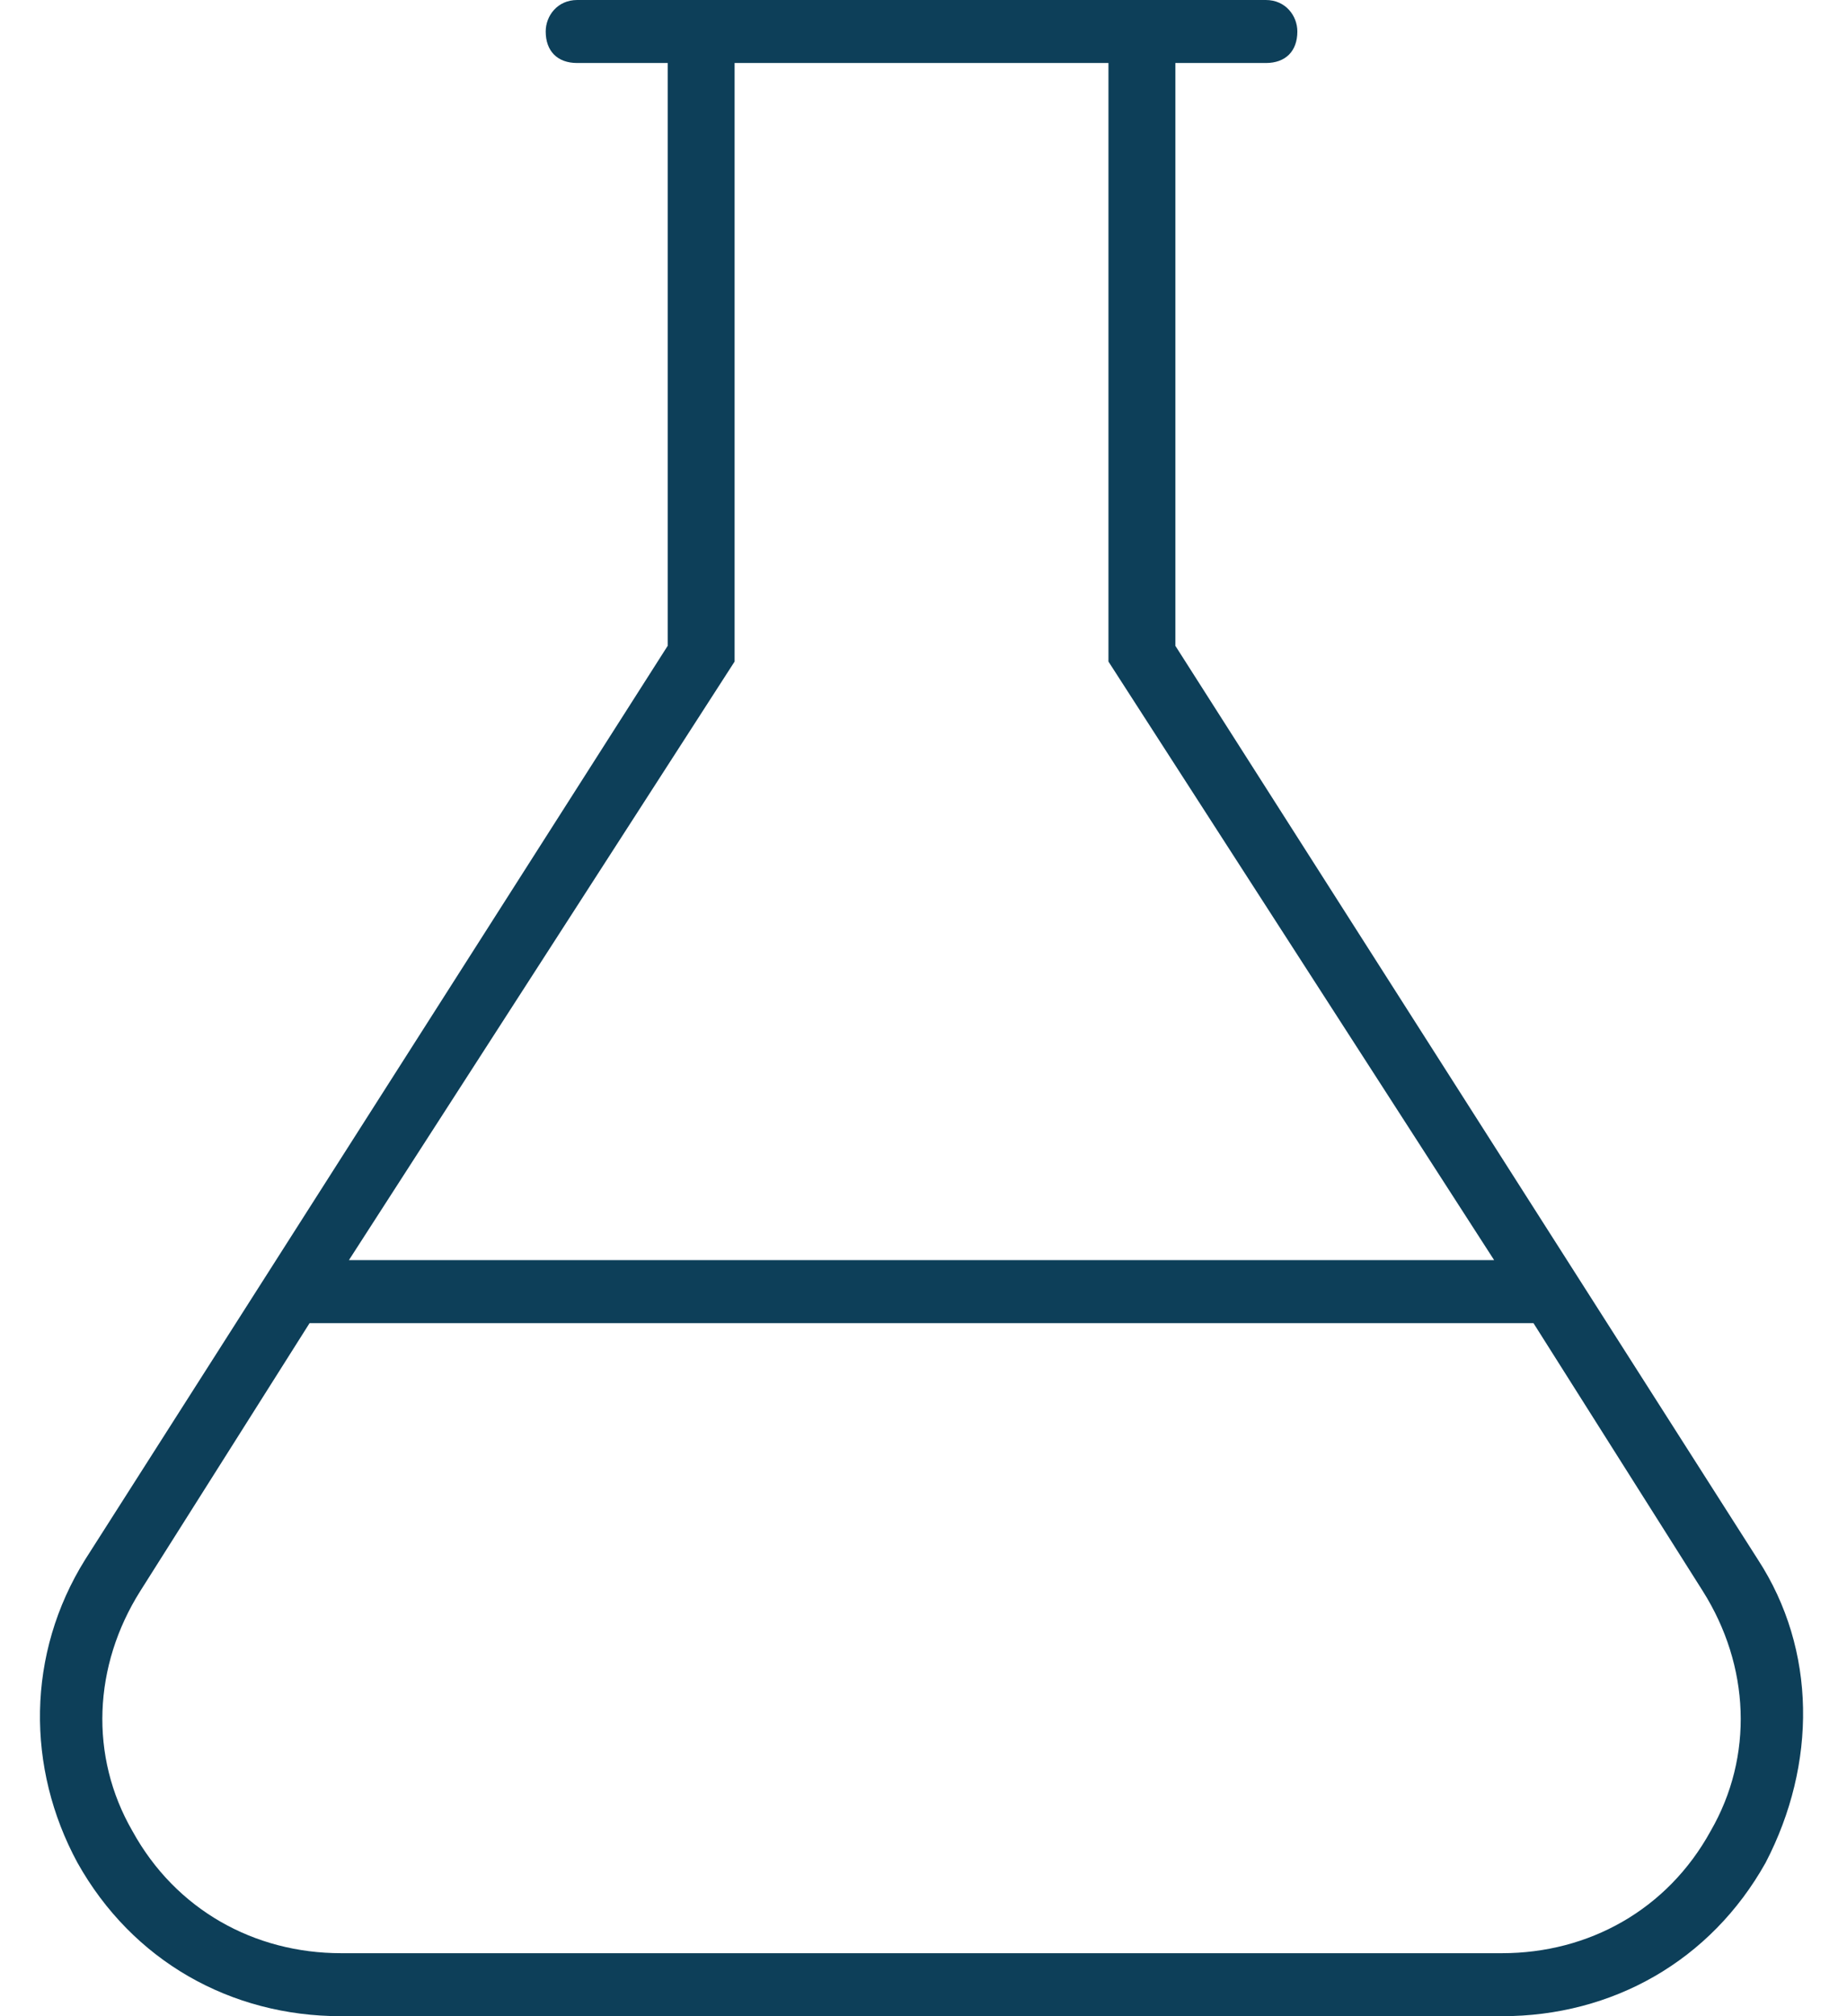 <?xml version="1.0" encoding="UTF-8"?>
<svg xmlns="http://www.w3.org/2000/svg" width="44" height="48" viewBox="0 0 44 48" fill="none">
  <path d="M41.875 37.125L28 15.375V1.5H30.156C30.625 1.5 30.906 1.219 30.906 0.75C30.906 0.375 30.625 0 30.156 0H13.75C13.281 0 13 0.375 13 0.75C13 1.219 13.281 1.5 13.75 1.5H15.906V15.375L2.031 37.125C0.625 39.375 0.625 42.094 1.844 44.344C3.156 46.688 5.5 48 8.125 48H35.781C38.406 48 40.75 46.688 42.062 44.344C43.281 42 43.281 39.281 41.875 37.125ZM17.5 15.75V1.5H26.406V15.75L35.594 30H8.312L17.5 15.75ZM40.75 43.594C39.719 45.469 37.844 46.5 35.781 46.5H8.125C6.062 46.5 4.188 45.469 3.156 43.594C2.125 41.812 2.219 39.656 3.344 37.875L7.375 31.5H36.531L40.562 37.875C41.688 39.656 41.781 41.812 40.75 43.594Z" fill="#0D3F59"></path>
</svg>
